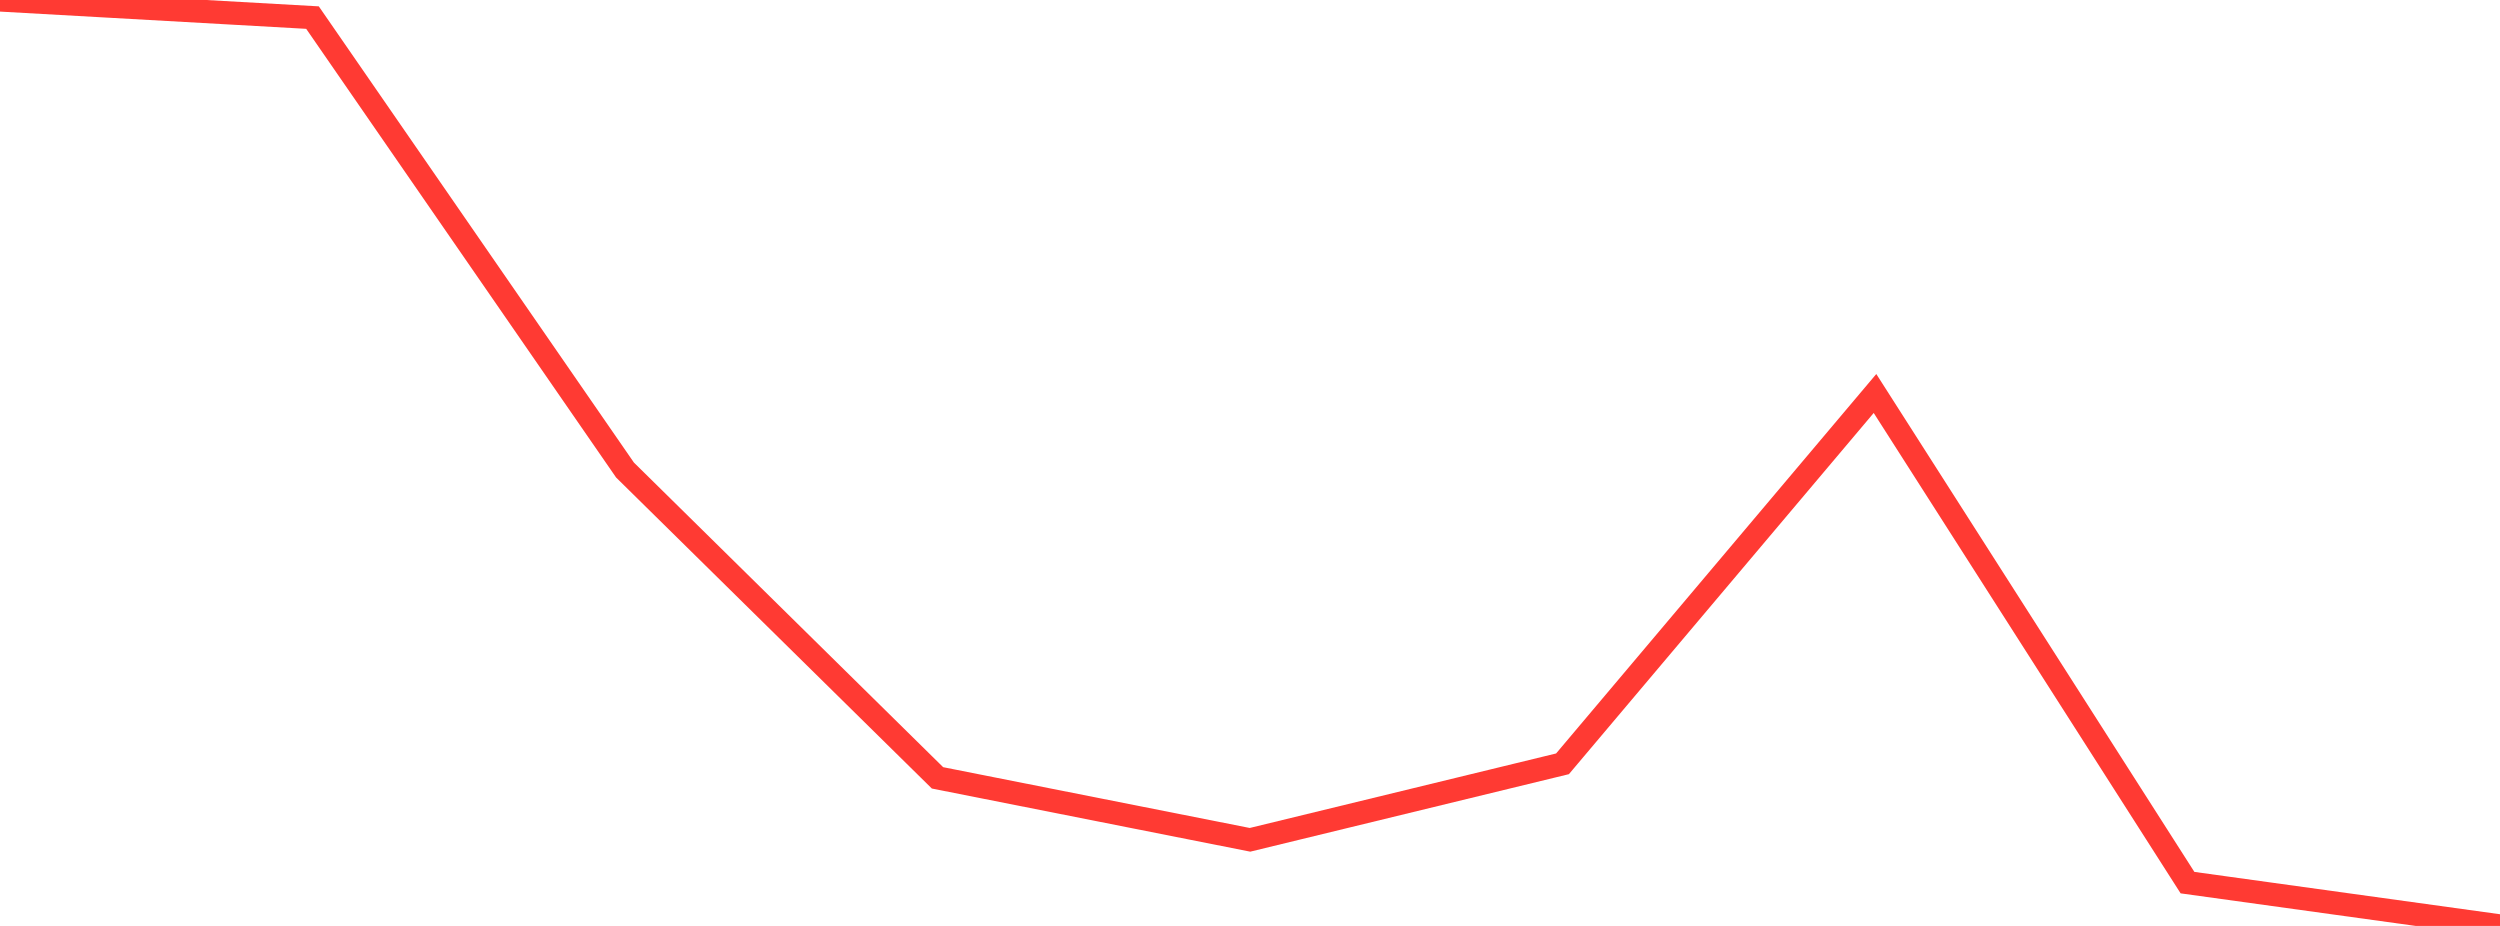 <?xml version="1.0" standalone="no"?>
<!DOCTYPE svg PUBLIC "-//W3C//DTD SVG 1.1//EN" "http://www.w3.org/Graphics/SVG/1.1/DTD/svg11.dtd">

<svg width="135" height="50" viewBox="0 0 135 50" preserveAspectRatio="none" 
  xmlns="http://www.w3.org/2000/svg"
  xmlns:xlink="http://www.w3.org/1999/xlink">


<polyline points="0.0, 0.0 16.875, 0.95 33.75, 25.381 50.625, 42.004 67.5, 45.35 84.375, 41.246 101.25, 21.248 118.125, 47.662 135.0, 50.0" fill="none" stroke="#ff3a33" stroke-width="1.25"/>

</svg>